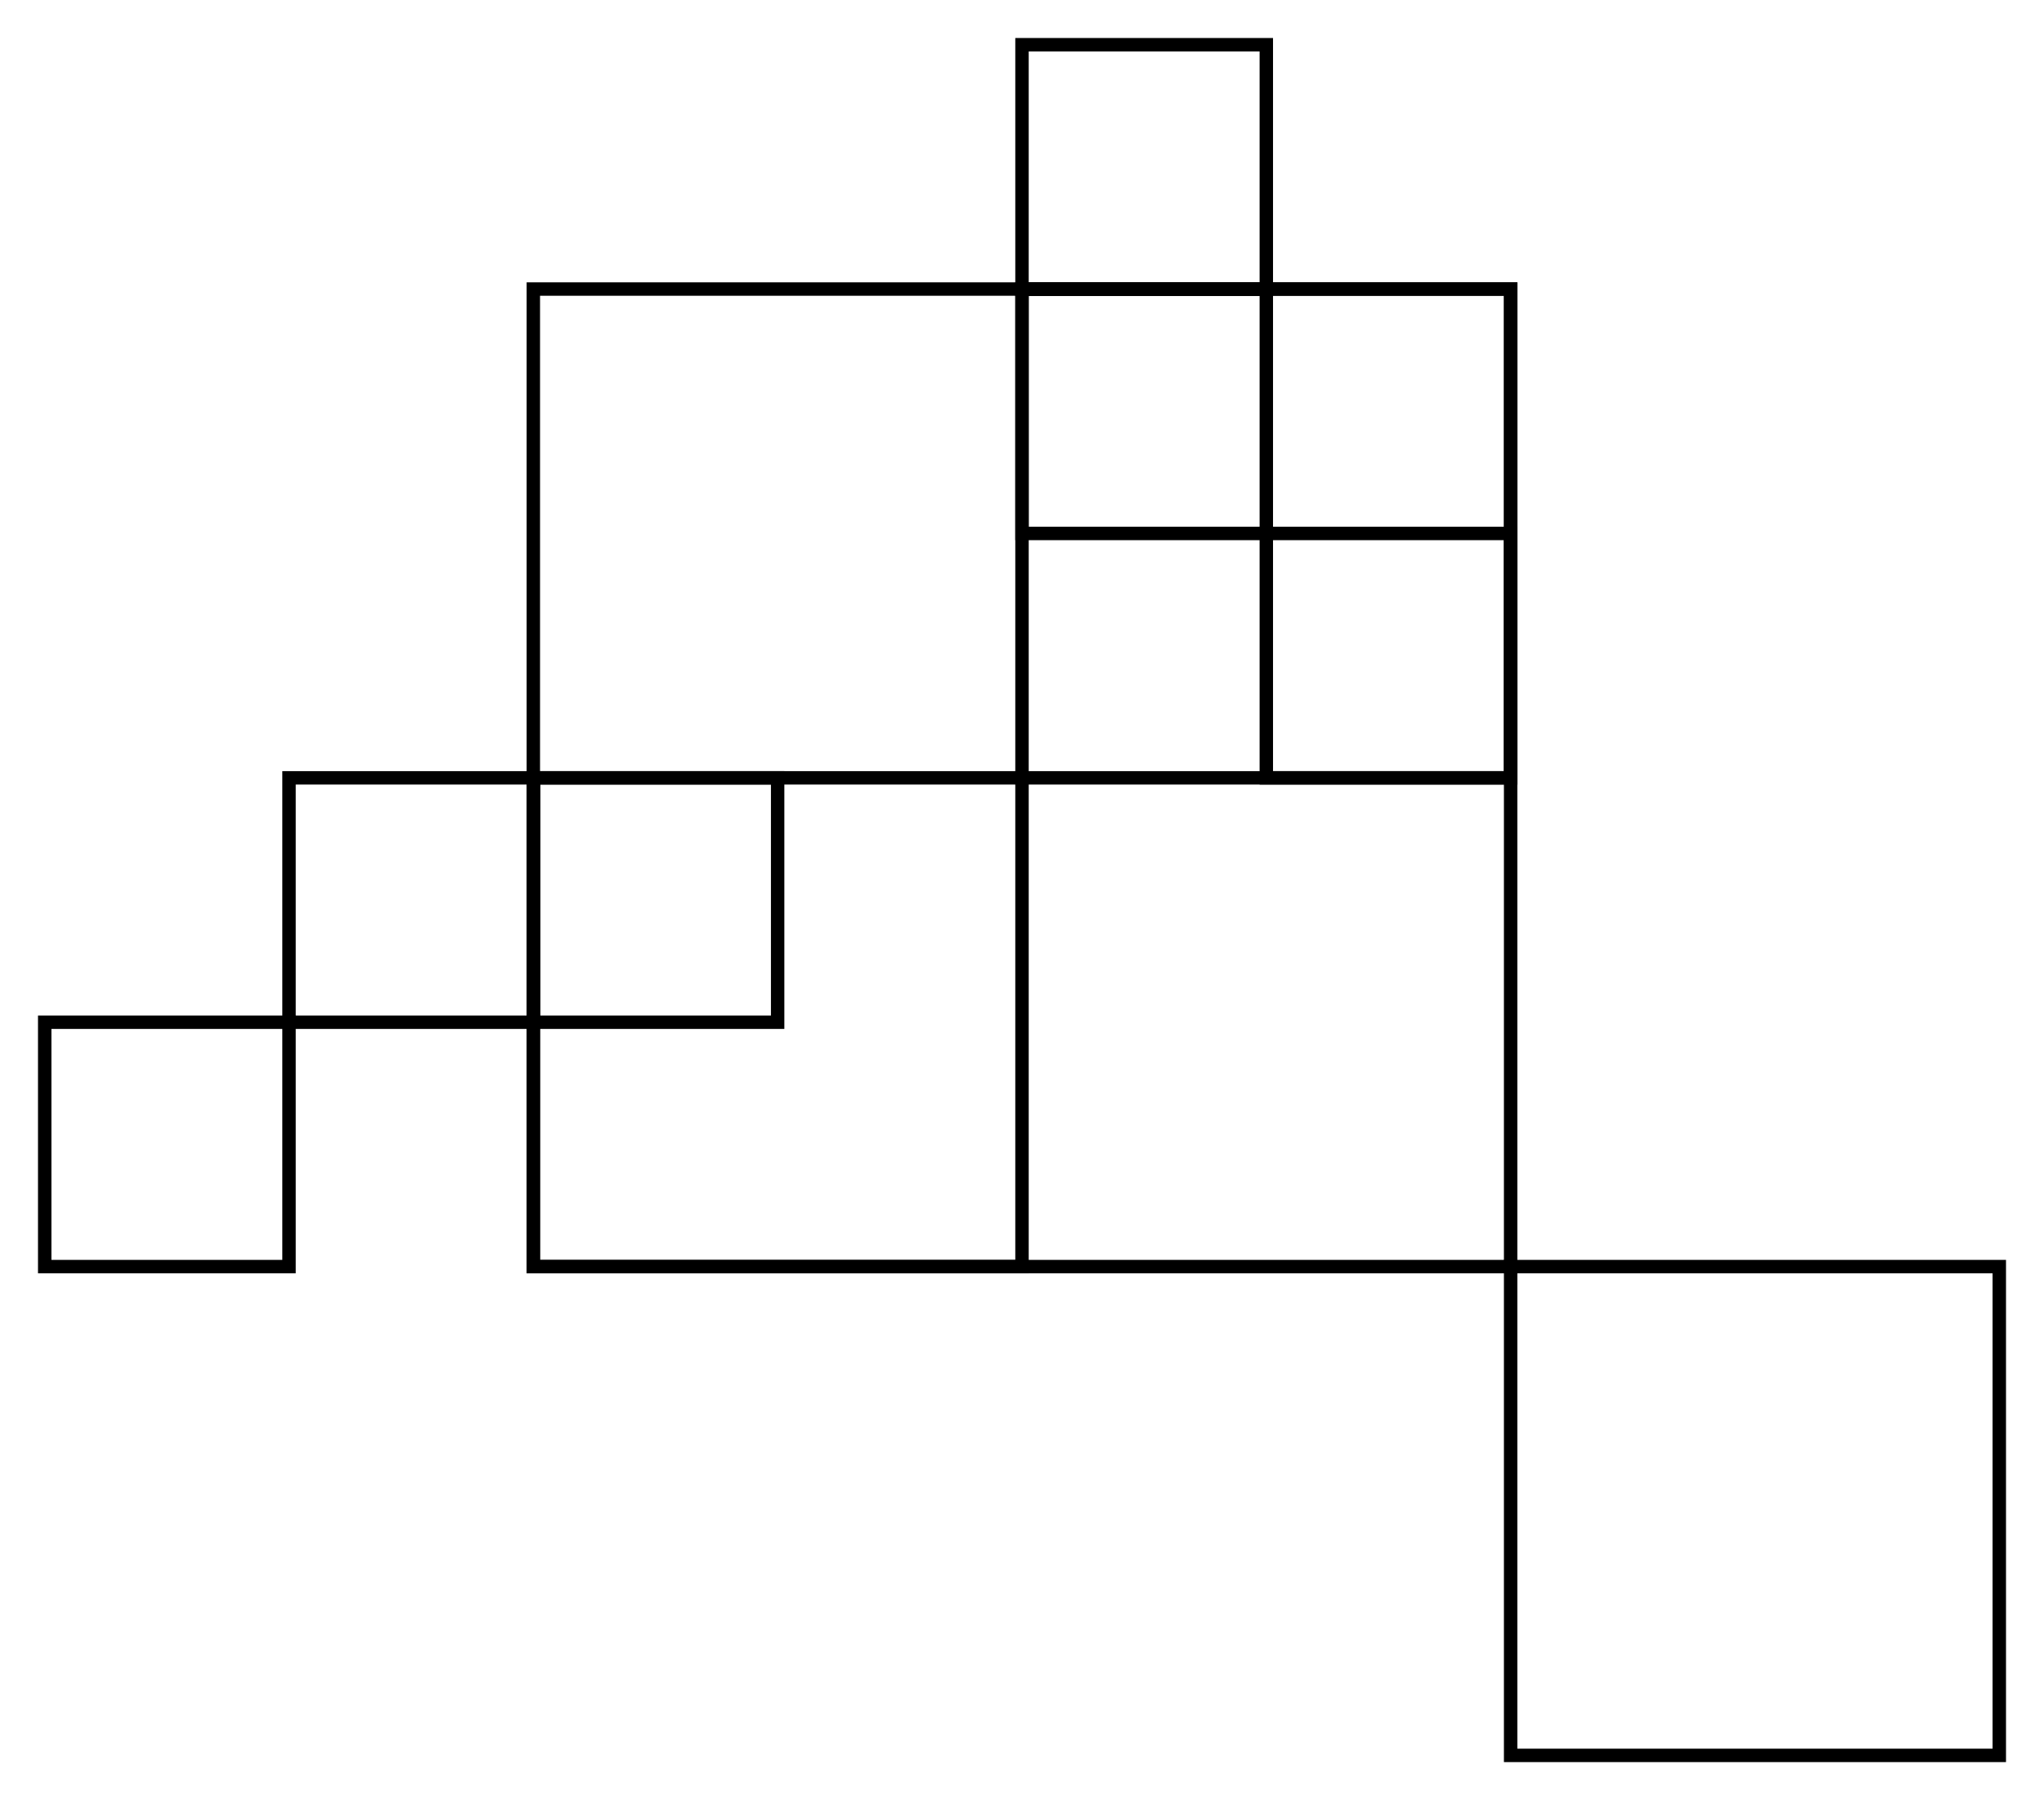 <?xml version='1.0' encoding='UTF-8'?>
<ns0:svg xmlns:ns0="http://www.w3.org/2000/svg" id="_5" data-name="№5" viewBox="121.39 148.72 457.22 402.56">
  <ns0:defs>
    <ns0:style>
      .cls-1 {
        fill: none;
        stroke: #000;
        stroke-width: 3px;
      }
    </ns0:style>
  </ns0:defs>
  <ns0:g id="_Group-05_" data-name="&amp;lt;Group-05&amp;gt;">
    <ns0:rect class="cls-1" x="350" y="213.36" width="109.31" height="109.31" />
    <ns0:rect class="cls-1" x="240.69" y="322.67" width="109.31" height="109.31" />
    <ns0:rect class="cls-1" x="240.69" y="213.36" width="218.61" height="218.61" />
    <ns0:rect class="cls-1" x="404.65" y="268.02" width="54.65" height="54.65" />
    <ns0:rect class="cls-1" x="350" y="213.37" width="54.65" height="54.65" />
    <ns0:rect class="cls-1" x="350" y="158.72" width="54.65" height="54.65" />
    <ns0:rect class="cls-1" x="240.69" y="322.67" width="54.65" height="54.65" />
    <ns0:rect class="cls-1" x="186.04" y="322.67" width="54.65" height="54.65" />
    <ns0:rect class="cls-1" x="131.39" y="377.32" width="54.65" height="54.65" />
    <ns0:rect class="cls-1" x="459.3" y="431.97" width="109.31" height="109.31" />
  </ns0:g>
</ns0:svg>